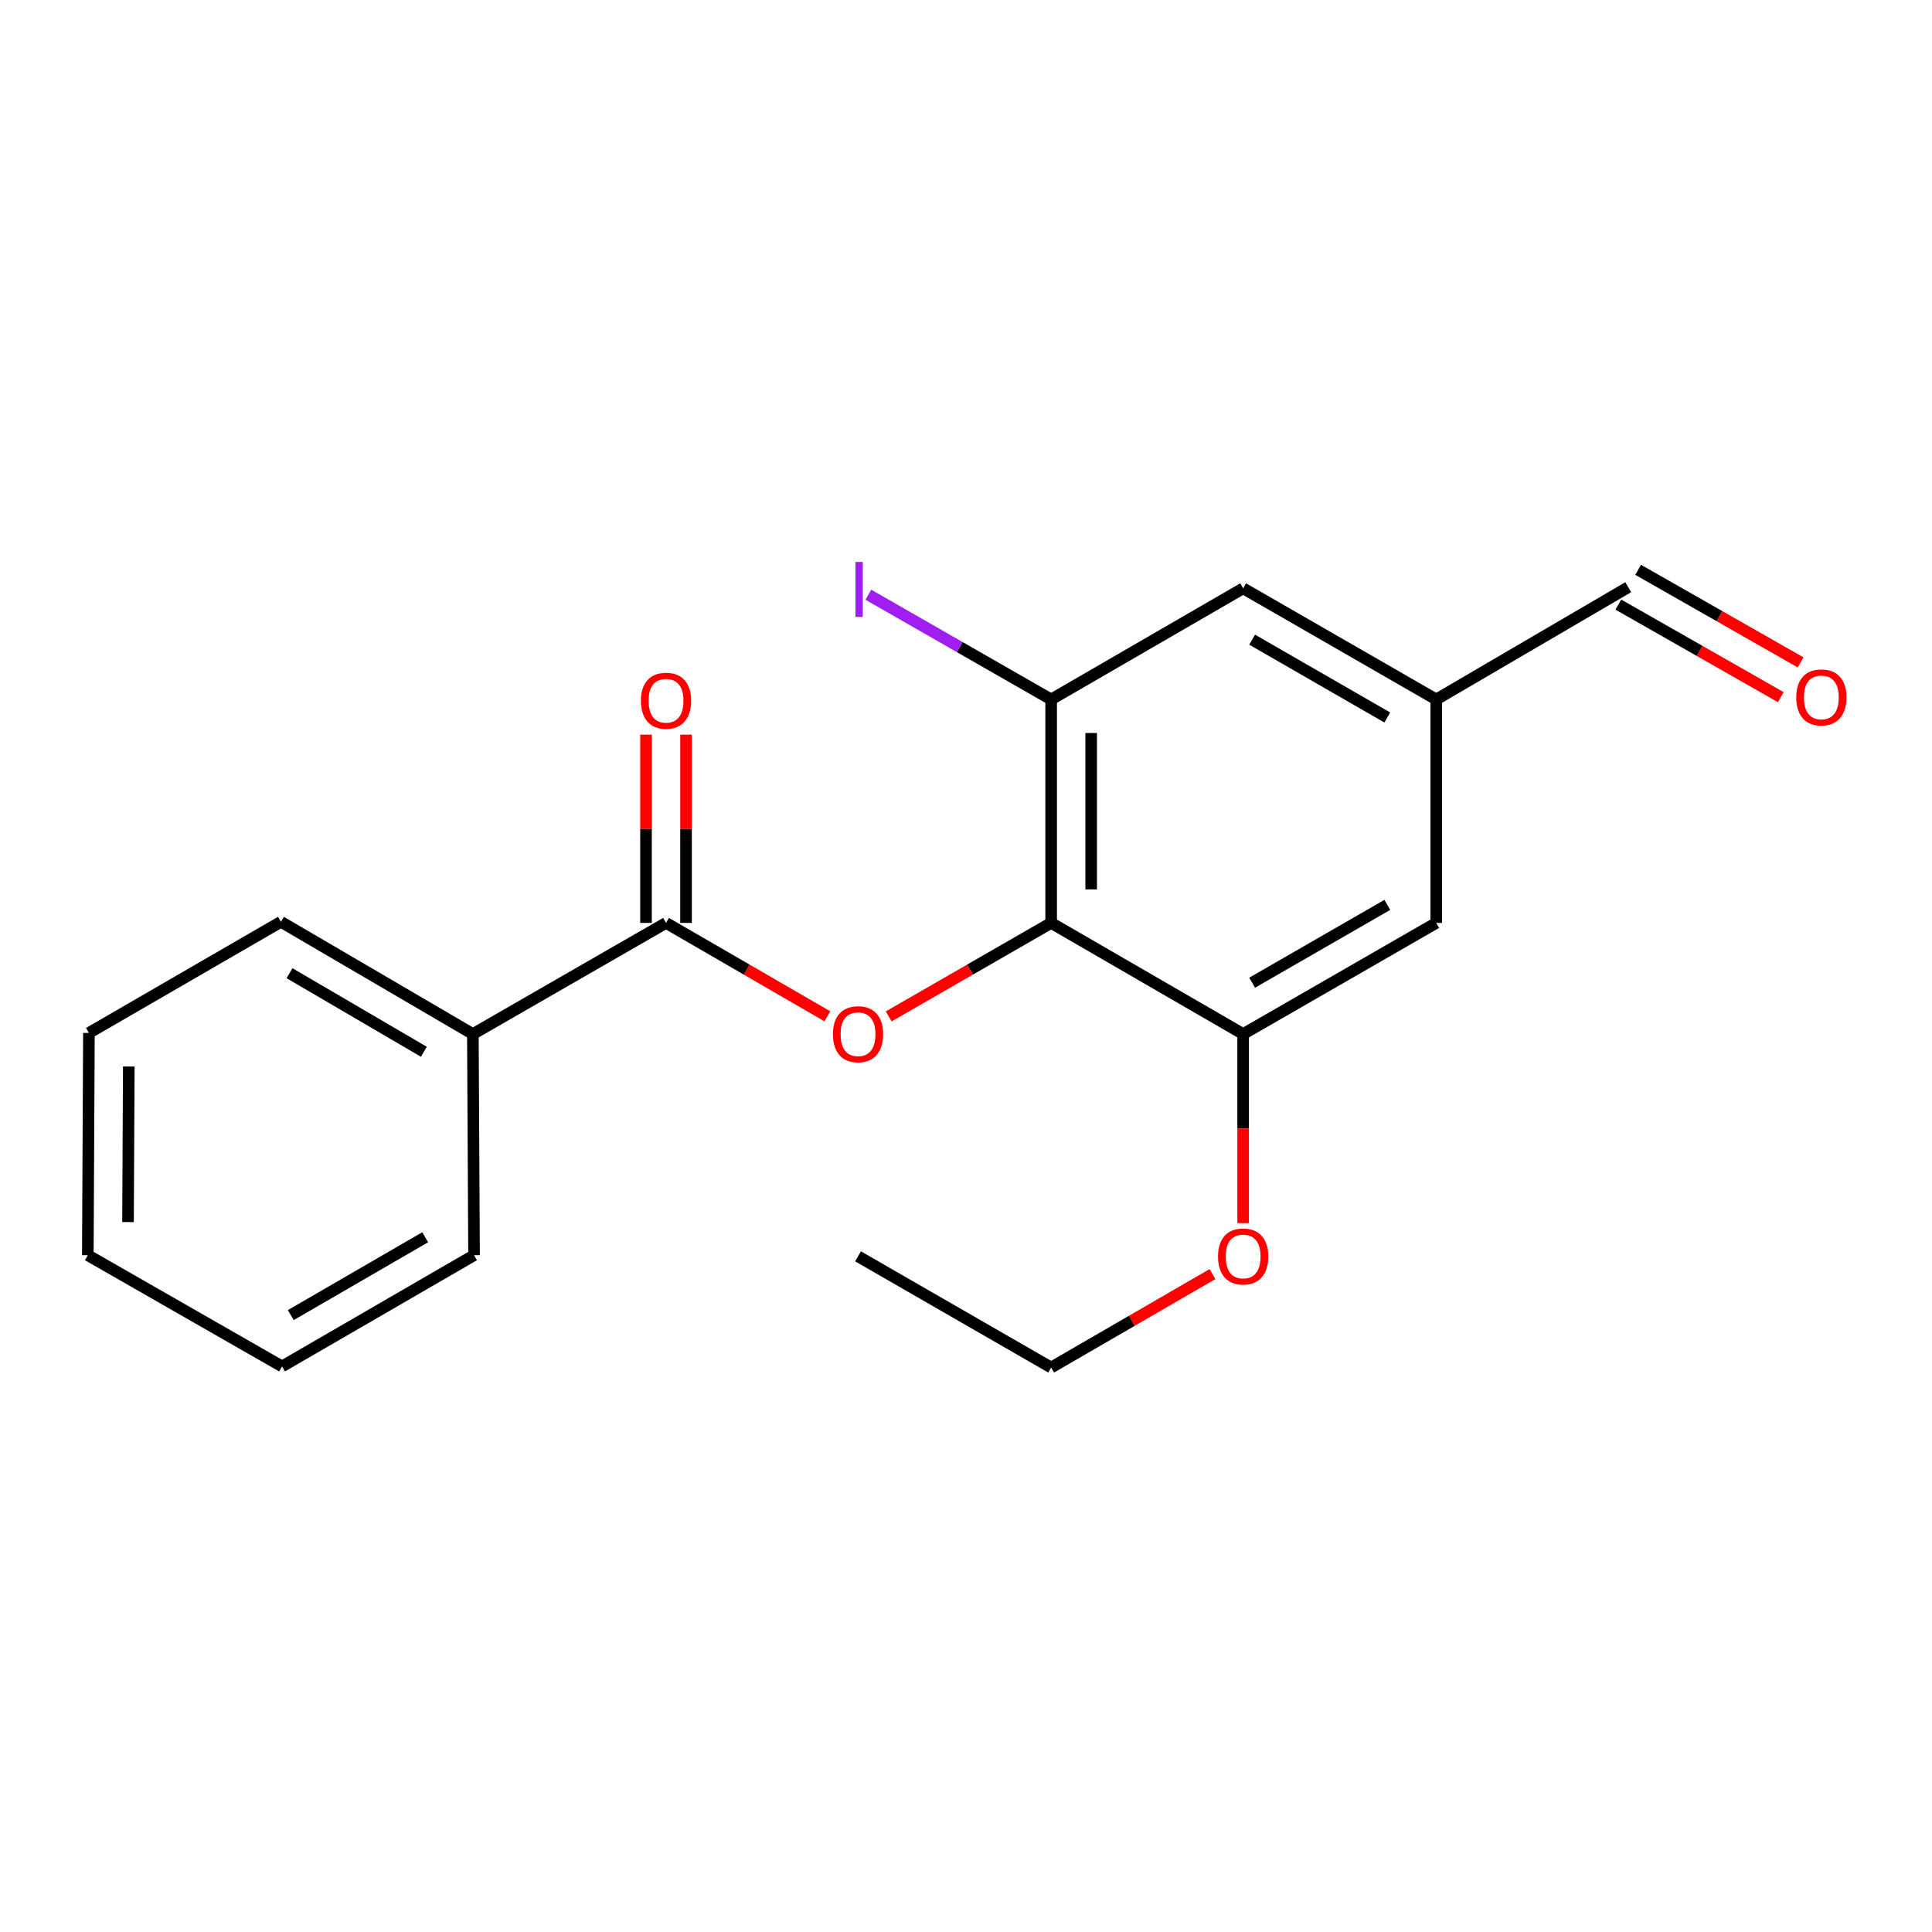 <?xml version='1.0' encoding='iso-8859-1'?>
<svg version='1.1' baseProfile='full'
              xmlns='http://www.w3.org/2000/svg'
                      xmlns:rdkit='http://www.rdkit.org/xml'
                      xmlns:xlink='http://www.w3.org/1999/xlink'
                  xml:space='preserve'
width='1000px' height='1000px' viewBox='0 0 1000 1000'>
<!-- END OF HEADER -->
<rect style='opacity:1.0;fill:#FFFFFF;stroke:none' width='1000' height='1000' x='0' y='0'> </rect>
<path class='bond-0' d='M 544.07,477.698 L 502.033,501.892' style='fill:none;fill-rule:evenodd;stroke:#000000;stroke-width:6px;stroke-linecap:butt;stroke-linejoin:miter;stroke-opacity:1' />
<path class='bond-0' d='M 502.033,501.892 L 459.997,526.085' style='fill:none;fill-rule:evenodd;stroke:#FF0000;stroke-width:6px;stroke-linecap:butt;stroke-linejoin:miter;stroke-opacity:1' />
<path class='bond-2' d='M 544.07,477.698 L 544.07,362.043' style='fill:none;fill-rule:evenodd;stroke:#000000;stroke-width:6px;stroke-linecap:butt;stroke-linejoin:miter;stroke-opacity:1' />
<path class='bond-2' d='M 564.788,460.35 L 564.788,379.391' style='fill:none;fill-rule:evenodd;stroke:#000000;stroke-width:6px;stroke-linecap:butt;stroke-linejoin:miter;stroke-opacity:1' />
<path class='bond-3' d='M 544.07,477.698 L 643.45,535.227' style='fill:none;fill-rule:evenodd;stroke:#000000;stroke-width:6px;stroke-linecap:butt;stroke-linejoin:miter;stroke-opacity:1' />
<path class='bond-1' d='M 428.243,526.04 L 386.489,501.869' style='fill:none;fill-rule:evenodd;stroke:#FF0000;stroke-width:6px;stroke-linecap:butt;stroke-linejoin:miter;stroke-opacity:1' />
<path class='bond-1' d='M 386.489,501.869 L 344.734,477.698' style='fill:none;fill-rule:evenodd;stroke:#000000;stroke-width:6px;stroke-linecap:butt;stroke-linejoin:miter;stroke-opacity:1' />
<path class='bond-6' d='M 355.093,477.698 L 355.093,428.977' style='fill:none;fill-rule:evenodd;stroke:#000000;stroke-width:6px;stroke-linecap:butt;stroke-linejoin:miter;stroke-opacity:1' />
<path class='bond-6' d='M 355.093,428.977 L 355.093,380.255' style='fill:none;fill-rule:evenodd;stroke:#FF0000;stroke-width:6px;stroke-linecap:butt;stroke-linejoin:miter;stroke-opacity:1' />
<path class='bond-6' d='M 334.375,477.698 L 334.375,428.977' style='fill:none;fill-rule:evenodd;stroke:#000000;stroke-width:6px;stroke-linecap:butt;stroke-linejoin:miter;stroke-opacity:1' />
<path class='bond-6' d='M 334.375,428.977 L 334.375,380.255' style='fill:none;fill-rule:evenodd;stroke:#FF0000;stroke-width:6px;stroke-linecap:butt;stroke-linejoin:miter;stroke-opacity:1' />
<path class='bond-8' d='M 344.734,477.698 L 244.756,535.227' style='fill:none;fill-rule:evenodd;stroke:#000000;stroke-width:6px;stroke-linecap:butt;stroke-linejoin:miter;stroke-opacity:1' />
<path class='bond-4' d='M 544.07,362.043 L 643.45,304.514' style='fill:none;fill-rule:evenodd;stroke:#000000;stroke-width:6px;stroke-linecap:butt;stroke-linejoin:miter;stroke-opacity:1' />
<path class='bond-10' d='M 544.07,362.043 L 496.761,334.931' style='fill:none;fill-rule:evenodd;stroke:#000000;stroke-width:6px;stroke-linecap:butt;stroke-linejoin:miter;stroke-opacity:1' />
<path class='bond-10' d='M 496.761,334.931 L 449.453,307.82' style='fill:none;fill-rule:evenodd;stroke:#A01EEF;stroke-width:6px;stroke-linecap:butt;stroke-linejoin:miter;stroke-opacity:1' />
<path class='bond-5' d='M 643.45,535.227 L 743.394,477.698' style='fill:none;fill-rule:evenodd;stroke:#000000;stroke-width:6px;stroke-linecap:butt;stroke-linejoin:miter;stroke-opacity:1' />
<path class='bond-5' d='M 648.105,508.641 L 718.066,468.371' style='fill:none;fill-rule:evenodd;stroke:#000000;stroke-width:6px;stroke-linecap:butt;stroke-linejoin:miter;stroke-opacity:1' />
<path class='bond-12' d='M 643.45,535.227 L 643.45,584.152' style='fill:none;fill-rule:evenodd;stroke:#000000;stroke-width:6px;stroke-linecap:butt;stroke-linejoin:miter;stroke-opacity:1' />
<path class='bond-12' d='M 643.45,584.152 L 643.45,633.076' style='fill:none;fill-rule:evenodd;stroke:#FF0000;stroke-width:6px;stroke-linecap:butt;stroke-linejoin:miter;stroke-opacity:1' />
<path class='bond-7' d='M 643.45,304.514 L 743.394,362.043' style='fill:none;fill-rule:evenodd;stroke:#000000;stroke-width:6px;stroke-linecap:butt;stroke-linejoin:miter;stroke-opacity:1' />
<path class='bond-7' d='M 648.105,331.1 L 718.066,371.37' style='fill:none;fill-rule:evenodd;stroke:#000000;stroke-width:6px;stroke-linecap:butt;stroke-linejoin:miter;stroke-opacity:1' />
<path class='bond-20' d='M 743.394,477.698 L 743.394,362.043' style='fill:none;fill-rule:evenodd;stroke:#000000;stroke-width:6px;stroke-linecap:butt;stroke-linejoin:miter;stroke-opacity:1' />
<path class='bond-11' d='M 743.394,362.043 L 842.774,303.939' style='fill:none;fill-rule:evenodd;stroke:#000000;stroke-width:6px;stroke-linecap:butt;stroke-linejoin:miter;stroke-opacity:1' />
<path class='bond-13' d='M 244.756,535.227 L 145.41,477.123' style='fill:none;fill-rule:evenodd;stroke:#000000;stroke-width:6px;stroke-linecap:butt;stroke-linejoin:miter;stroke-opacity:1' />
<path class='bond-13' d='M 219.394,544.396 L 149.852,503.723' style='fill:none;fill-rule:evenodd;stroke:#000000;stroke-width:6px;stroke-linecap:butt;stroke-linejoin:miter;stroke-opacity:1' />
<path class='bond-14' d='M 244.756,535.227 L 245.366,649.697' style='fill:none;fill-rule:evenodd;stroke:#000000;stroke-width:6px;stroke-linecap:butt;stroke-linejoin:miter;stroke-opacity:1' />
<path class='bond-9' d='M 931.982,342.845 L 889.942,318.891' style='fill:none;fill-rule:evenodd;stroke:#FF0000;stroke-width:6px;stroke-linecap:butt;stroke-linejoin:miter;stroke-opacity:1' />
<path class='bond-9' d='M 889.942,318.891 L 847.902,294.938' style='fill:none;fill-rule:evenodd;stroke:#000000;stroke-width:6px;stroke-linecap:butt;stroke-linejoin:miter;stroke-opacity:1' />
<path class='bond-9' d='M 921.725,360.846 L 879.685,336.893' style='fill:none;fill-rule:evenodd;stroke:#FF0000;stroke-width:6px;stroke-linecap:butt;stroke-linejoin:miter;stroke-opacity:1' />
<path class='bond-9' d='M 879.685,336.893 L 837.645,312.939' style='fill:none;fill-rule:evenodd;stroke:#000000;stroke-width:6px;stroke-linecap:butt;stroke-linejoin:miter;stroke-opacity:1' />
<path class='bond-15' d='M 627.578,659.465 L 585.824,683.65' style='fill:none;fill-rule:evenodd;stroke:#FF0000;stroke-width:6px;stroke-linecap:butt;stroke-linejoin:miter;stroke-opacity:1' />
<path class='bond-15' d='M 585.824,683.65 L 544.07,707.835' style='fill:none;fill-rule:evenodd;stroke:#000000;stroke-width:6px;stroke-linecap:butt;stroke-linejoin:miter;stroke-opacity:1' />
<path class='bond-18' d='M 145.41,477.123 L 46.03,534.651' style='fill:none;fill-rule:evenodd;stroke:#000000;stroke-width:6px;stroke-linecap:butt;stroke-linejoin:miter;stroke-opacity:1' />
<path class='bond-17' d='M 245.366,649.697 L 145.986,707.26' style='fill:none;fill-rule:evenodd;stroke:#000000;stroke-width:6px;stroke-linecap:butt;stroke-linejoin:miter;stroke-opacity:1' />
<path class='bond-17' d='M 220.074,640.403 L 150.508,680.697' style='fill:none;fill-rule:evenodd;stroke:#000000;stroke-width:6px;stroke-linecap:butt;stroke-linejoin:miter;stroke-opacity:1' />
<path class='bond-16' d='M 544.07,707.835 L 444.114,650.272' style='fill:none;fill-rule:evenodd;stroke:#000000;stroke-width:6px;stroke-linecap:butt;stroke-linejoin:miter;stroke-opacity:1' />
<path class='bond-19' d='M 145.986,707.26 L 45.455,649.697' style='fill:none;fill-rule:evenodd;stroke:#000000;stroke-width:6px;stroke-linecap:butt;stroke-linejoin:miter;stroke-opacity:1' />
<path class='bond-21' d='M 46.03,534.651 L 45.455,649.697' style='fill:none;fill-rule:evenodd;stroke:#000000;stroke-width:6px;stroke-linecap:butt;stroke-linejoin:miter;stroke-opacity:1' />
<path class='bond-21' d='M 66.662,552.012 L 66.259,632.544' style='fill:none;fill-rule:evenodd;stroke:#000000;stroke-width:6px;stroke-linecap:butt;stroke-linejoin:miter;stroke-opacity:1' />
<path  class='atom-1' d='M 431.114 535.307
Q 431.114 528.507, 434.474 524.707
Q 437.834 520.907, 444.114 520.907
Q 450.394 520.907, 453.754 524.707
Q 457.114 528.507, 457.114 535.307
Q 457.114 542.187, 453.714 546.107
Q 450.314 549.987, 444.114 549.987
Q 437.874 549.987, 434.474 546.107
Q 431.114 542.227, 431.114 535.307
M 444.114 546.787
Q 448.434 546.787, 450.754 543.907
Q 453.114 540.987, 453.114 535.307
Q 453.114 529.747, 450.754 526.947
Q 448.434 524.107, 444.114 524.107
Q 439.794 524.107, 437.434 526.907
Q 435.114 529.707, 435.114 535.307
Q 435.114 541.027, 437.434 543.907
Q 439.794 546.787, 444.114 546.787
' fill='#FF0000'/>
<path  class='atom-7' d='M 331.734 362.698
Q 331.734 355.898, 335.094 352.098
Q 338.454 348.298, 344.734 348.298
Q 351.014 348.298, 354.374 352.098
Q 357.734 355.898, 357.734 362.698
Q 357.734 369.578, 354.334 373.498
Q 350.934 377.378, 344.734 377.378
Q 338.494 377.378, 335.094 373.498
Q 331.734 369.618, 331.734 362.698
M 344.734 374.178
Q 349.054 374.178, 351.374 371.298
Q 353.734 368.378, 353.734 362.698
Q 353.734 357.138, 351.374 354.338
Q 349.054 351.498, 344.734 351.498
Q 340.414 351.498, 338.054 354.298
Q 335.734 357.098, 335.734 362.698
Q 335.734 368.418, 338.054 371.298
Q 340.414 374.178, 344.734 374.178
' fill='#FF0000'/>
<path  class='atom-10' d='M 929.729 360.972
Q 929.729 354.172, 933.089 350.372
Q 936.449 346.572, 942.729 346.572
Q 949.009 346.572, 952.369 350.372
Q 955.729 354.172, 955.729 360.972
Q 955.729 367.852, 952.329 371.772
Q 948.929 375.652, 942.729 375.652
Q 936.489 375.652, 933.089 371.772
Q 929.729 367.892, 929.729 360.972
M 942.729 372.452
Q 947.049 372.452, 949.369 369.572
Q 951.729 366.652, 951.729 360.972
Q 951.729 355.412, 949.369 352.612
Q 947.049 349.772, 942.729 349.772
Q 938.409 349.772, 936.049 352.572
Q 933.729 355.372, 933.729 360.972
Q 933.729 366.692, 936.049 369.572
Q 938.409 372.452, 942.729 372.452
' fill='#FF0000'/>
<path  class='atom-11' d='M 442.79 290.87
L 446.59 290.87
L 446.59 319.31
L 442.79 319.31
L 442.79 290.87
' fill='#A01EEF'/>
<path  class='atom-13' d='M 630.45 650.352
Q 630.45 643.552, 633.81 639.752
Q 637.17 635.952, 643.45 635.952
Q 649.73 635.952, 653.09 639.752
Q 656.45 643.552, 656.45 650.352
Q 656.45 657.232, 653.05 661.152
Q 649.65 665.032, 643.45 665.032
Q 637.21 665.032, 633.81 661.152
Q 630.45 657.272, 630.45 650.352
M 643.45 661.832
Q 647.77 661.832, 650.09 658.952
Q 652.45 656.032, 652.45 650.352
Q 652.45 644.792, 650.09 641.992
Q 647.77 639.152, 643.45 639.152
Q 639.13 639.152, 636.77 641.952
Q 634.45 644.752, 634.45 650.352
Q 634.45 656.072, 636.77 658.952
Q 639.13 661.832, 643.45 661.832
' fill='#FF0000'/>
</svg>
